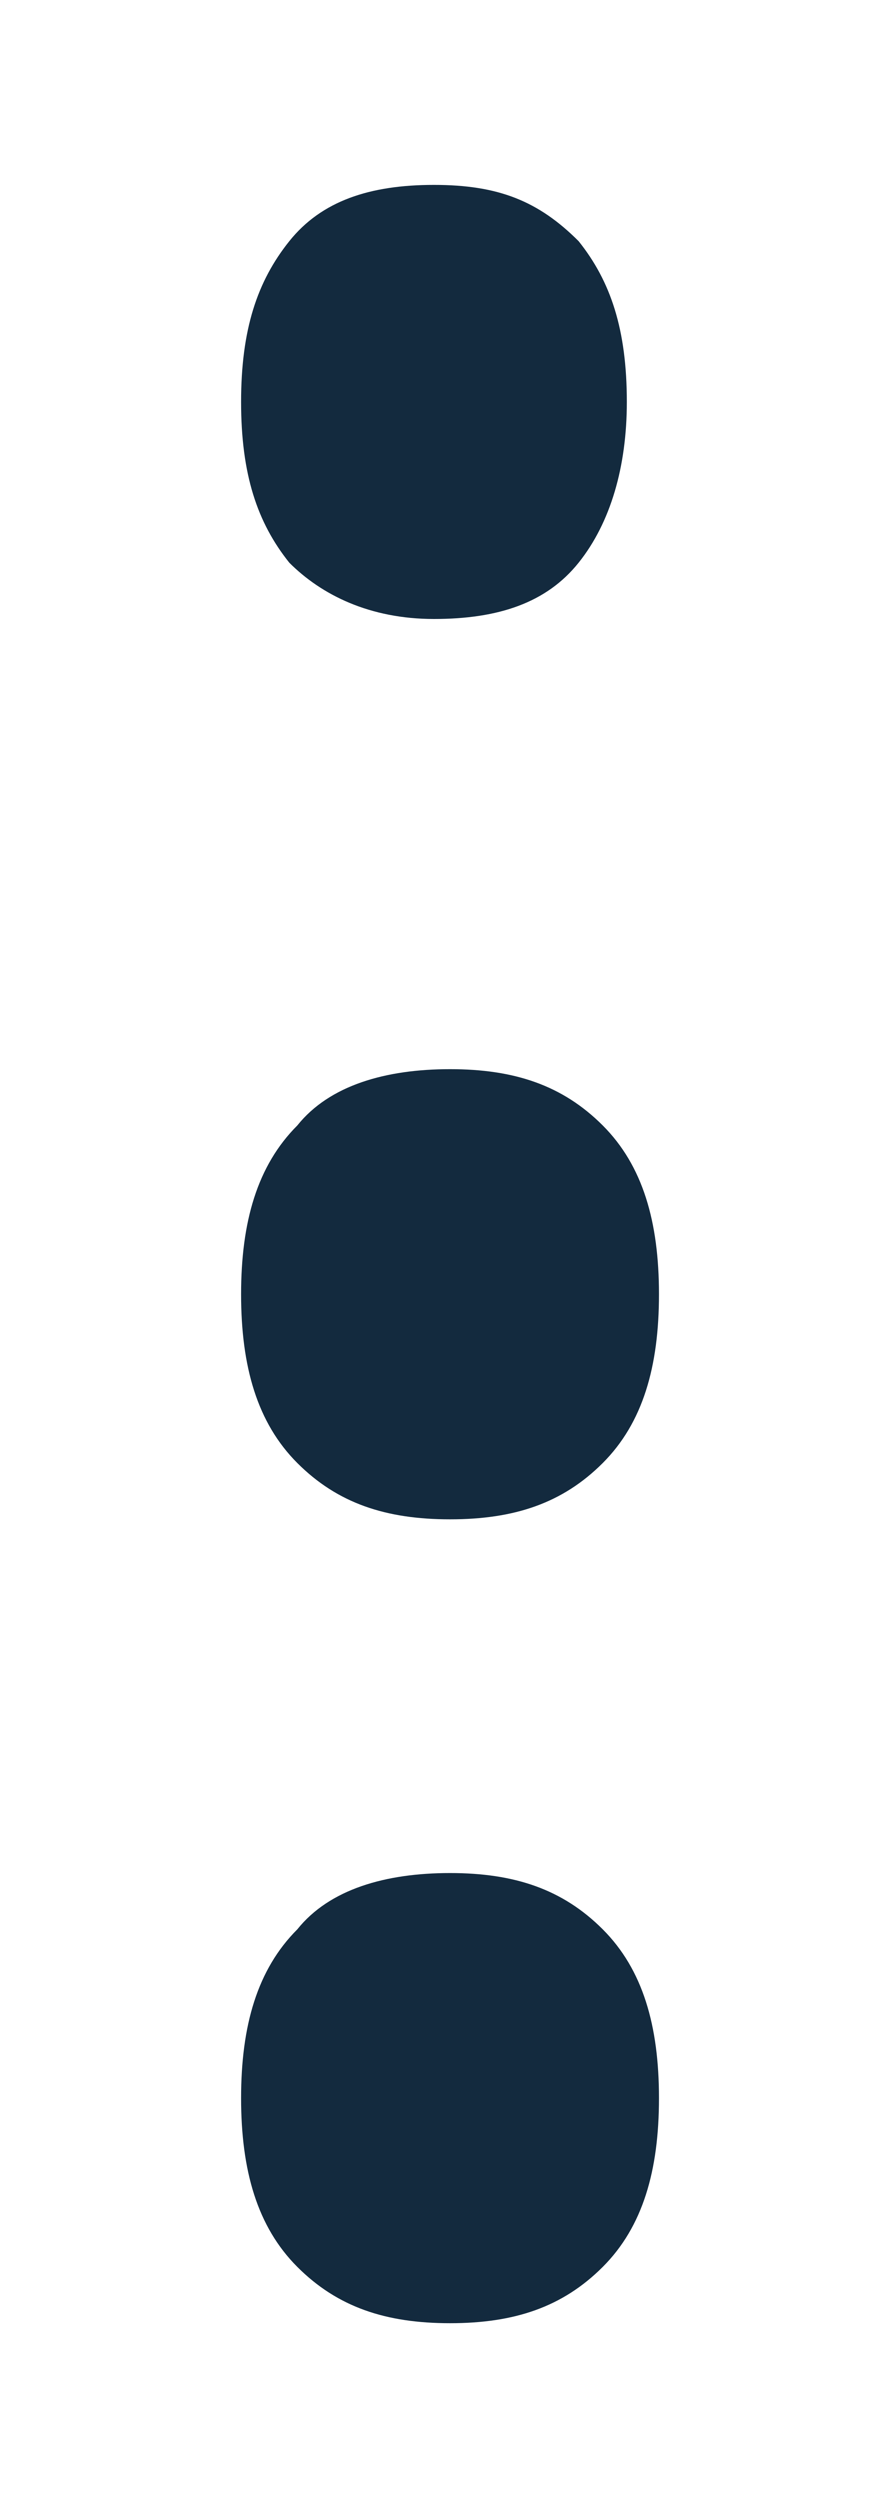 <?xml version="1.0" encoding="UTF-8"?>
<svg xmlns="http://www.w3.org/2000/svg" xmlns:xlink="http://www.w3.org/1999/xlink" version="1.1" id="Layer_1" x="0px" y="0px" viewBox="0 0 11 31.1" overflow="visible" xml:space="preserve">
<g id="Group_9735" transform="translate(0 0)">
	<g>
		<g id="Group_9734" transform="translate(0 0)">
			<g>
				<path fill="#132A3E" d="M3,5c0-0.9,0.2-1.5,0.6-2s1-0.7,1.8-0.7c0.8,0,1.3,0.2,1.8,0.7c0.4,0.5,0.6,1.1,0.6,2      c0,0.8-0.2,1.5-0.6,2c-0.4,0.5-1,0.7-1.8,0.7C4.6,7.7,4,7.4,3.6,7C3.2,6.5,3,5.9,3,5z"></path>
			</g>
			<g>
				<path fill="#132A3E" d="M3,16.1c0-0.9,0.2-1.6,0.7-2.1c0.4-0.5,1.1-0.7,1.9-0.7c0.8,0,1.4,0.2,1.9,0.7s0.7,1.2,0.7,2.1      c0,0.9-0.2,1.6-0.7,2.1s-1.1,0.7-1.9,0.7c-0.8,0-1.4-0.2-1.9-0.7S3,17,3,16.1z"></path>
			</g>
			<g>
				<path fill="#132A3E" d="M3,26.1c0-0.9,0.2-1.6,0.7-2.1c0.4-0.5,1.1-0.7,1.9-0.7c0.8,0,1.4,0.2,1.9,0.7s0.7,1.2,0.7,2.1      c0,0.9-0.2,1.6-0.7,2.1s-1.1,0.7-1.9,0.7c-0.8,0-1.4-0.2-1.9-0.7S3,27,3,26.1z"></path>
			</g>
		</g>
	</g>
</g>
</svg>
